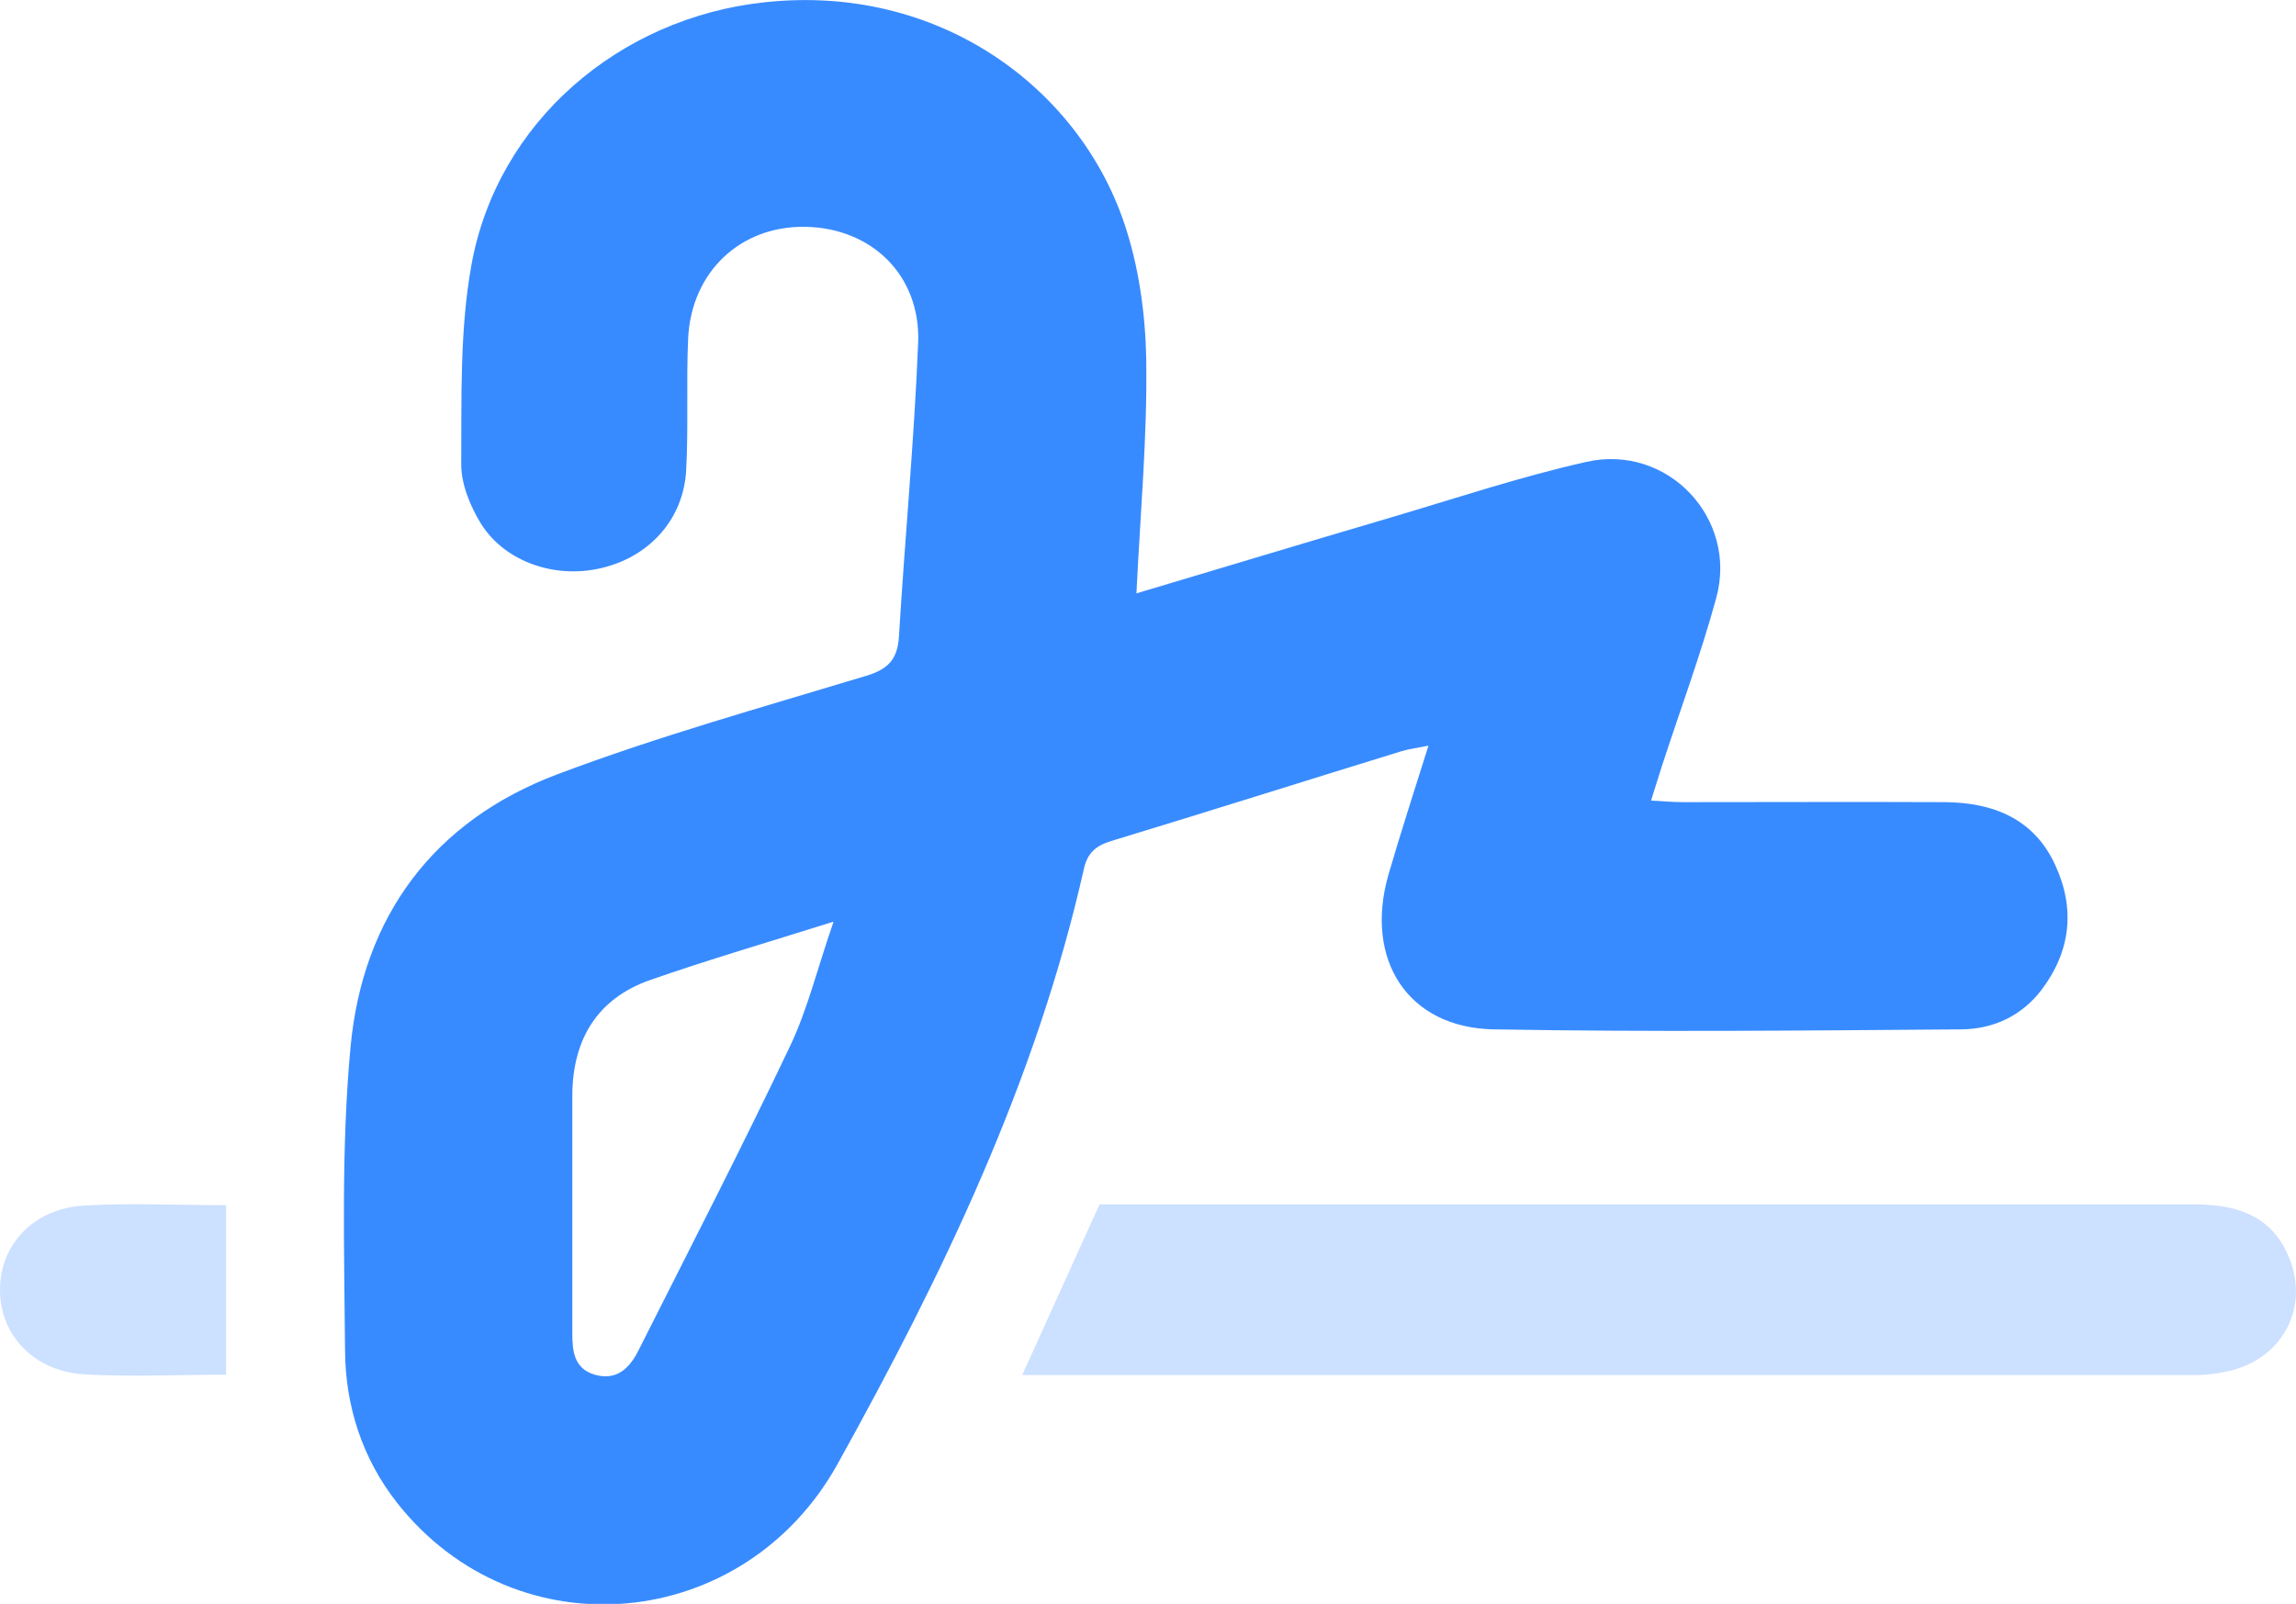 <?xml version="1.0" encoding="UTF-8"?>
<svg id="Capa_2" data-name="Capa 2" xmlns="http://www.w3.org/2000/svg" viewBox="0 0 58.49 40.87">
  <defs>
    <style>
      .cls-1 {
        fill: #388bff;
      }

      .cls-1, .cls-2 {
        stroke-width: 0px;
      }

      .cls-2 {
        fill: #cce0ff;
      }
    </style>
  </defs>
  <g id="Capa_1-2" data-name="Capa 1">
    <g>
      <path class="cls-1" d="m28.95,15.12c2.18-.65,4.33-1.3,6.47-1.93,1.66-.49,3.3-1.04,4.99-1.42,2.07-.47,3.87,1.44,3.31,3.47-.39,1.43-.91,2.83-1.37,4.24-.09.27-.17.55-.29.92.33.02.58.04.83.04,2.22,0,4.44-.01,6.66,0,1.22.01,2.27.42,2.81,1.61.51,1.11.39,2.19-.35,3.17-.5.66-1.22,1-2.03,1.01-3.98.03-7.95.07-11.93,0-2.19-.04-3.3-1.78-2.68-3.94.31-1.07.66-2.14,1.02-3.29-.28.06-.48.08-.68.14-2.47.76-4.93,1.54-7.4,2.29-.39.12-.61.3-.7.72-1.22,5.41-3.6,10.34-6.27,15.15-2.39,4.31-8.19,4.84-11.22,1-.89-1.13-1.32-2.47-1.33-3.88-.02-2.58-.1-5.18.14-7.74.31-3.32,2.11-5.76,5.27-6.95,2.57-.97,5.23-1.71,7.87-2.51.56-.17.79-.42.83-.99.15-2.5.39-5,.49-7.51.06-1.71-1.19-2.91-2.87-2.94-1.65-.03-2.91,1.14-2.99,2.85-.05,1.12.01,2.25-.05,3.36-.07,1.22-.9,2.15-2.06,2.46-1.2.33-2.54-.1-3.17-1.11-.27-.44-.5-1-.5-1.5.01-1.7-.04-3.43.26-5.09C12.67,3.1,15.78.46,19.46.06c4.45-.49,8,2.17,9.17,5.6.38,1.11.55,2.33.57,3.51.03,1.94-.15,3.89-.25,5.96Zm-7.73,8.37c-1.65.52-3.16.96-4.65,1.48-1.35.47-1.98,1.51-1.99,2.93,0,2.02,0,4.05,0,6.07,0,.46.04.9.57,1.06.56.16.89-.17,1.11-.61,1.3-2.58,2.63-5.16,3.87-7.77.45-.95.7-2,1.1-3.15Z"/>
      <path class="cls-2" d="m26.04,35.04c.68-1.5,1.32-2.91,1.97-4.35h.58c9.1,0,18.2,0,27.29,0,1.03,0,1.95.24,2.41,1.3.56,1.28-.11,2.61-1.48,2.94-.3.07-.62.11-.94.11-9.73,0-19.46,0-29.2,0h-.63Z"/>
      <path class="cls-2" d="m5.75,35.03c-1.23,0-2.43.06-3.61-.01C.86,34.94,0,34.02,0,32.87c0-1.16.86-2.08,2.15-2.15,1.18-.07,2.37-.01,3.61-.01v4.33Z"/>
    </g>
  </g>
</svg>